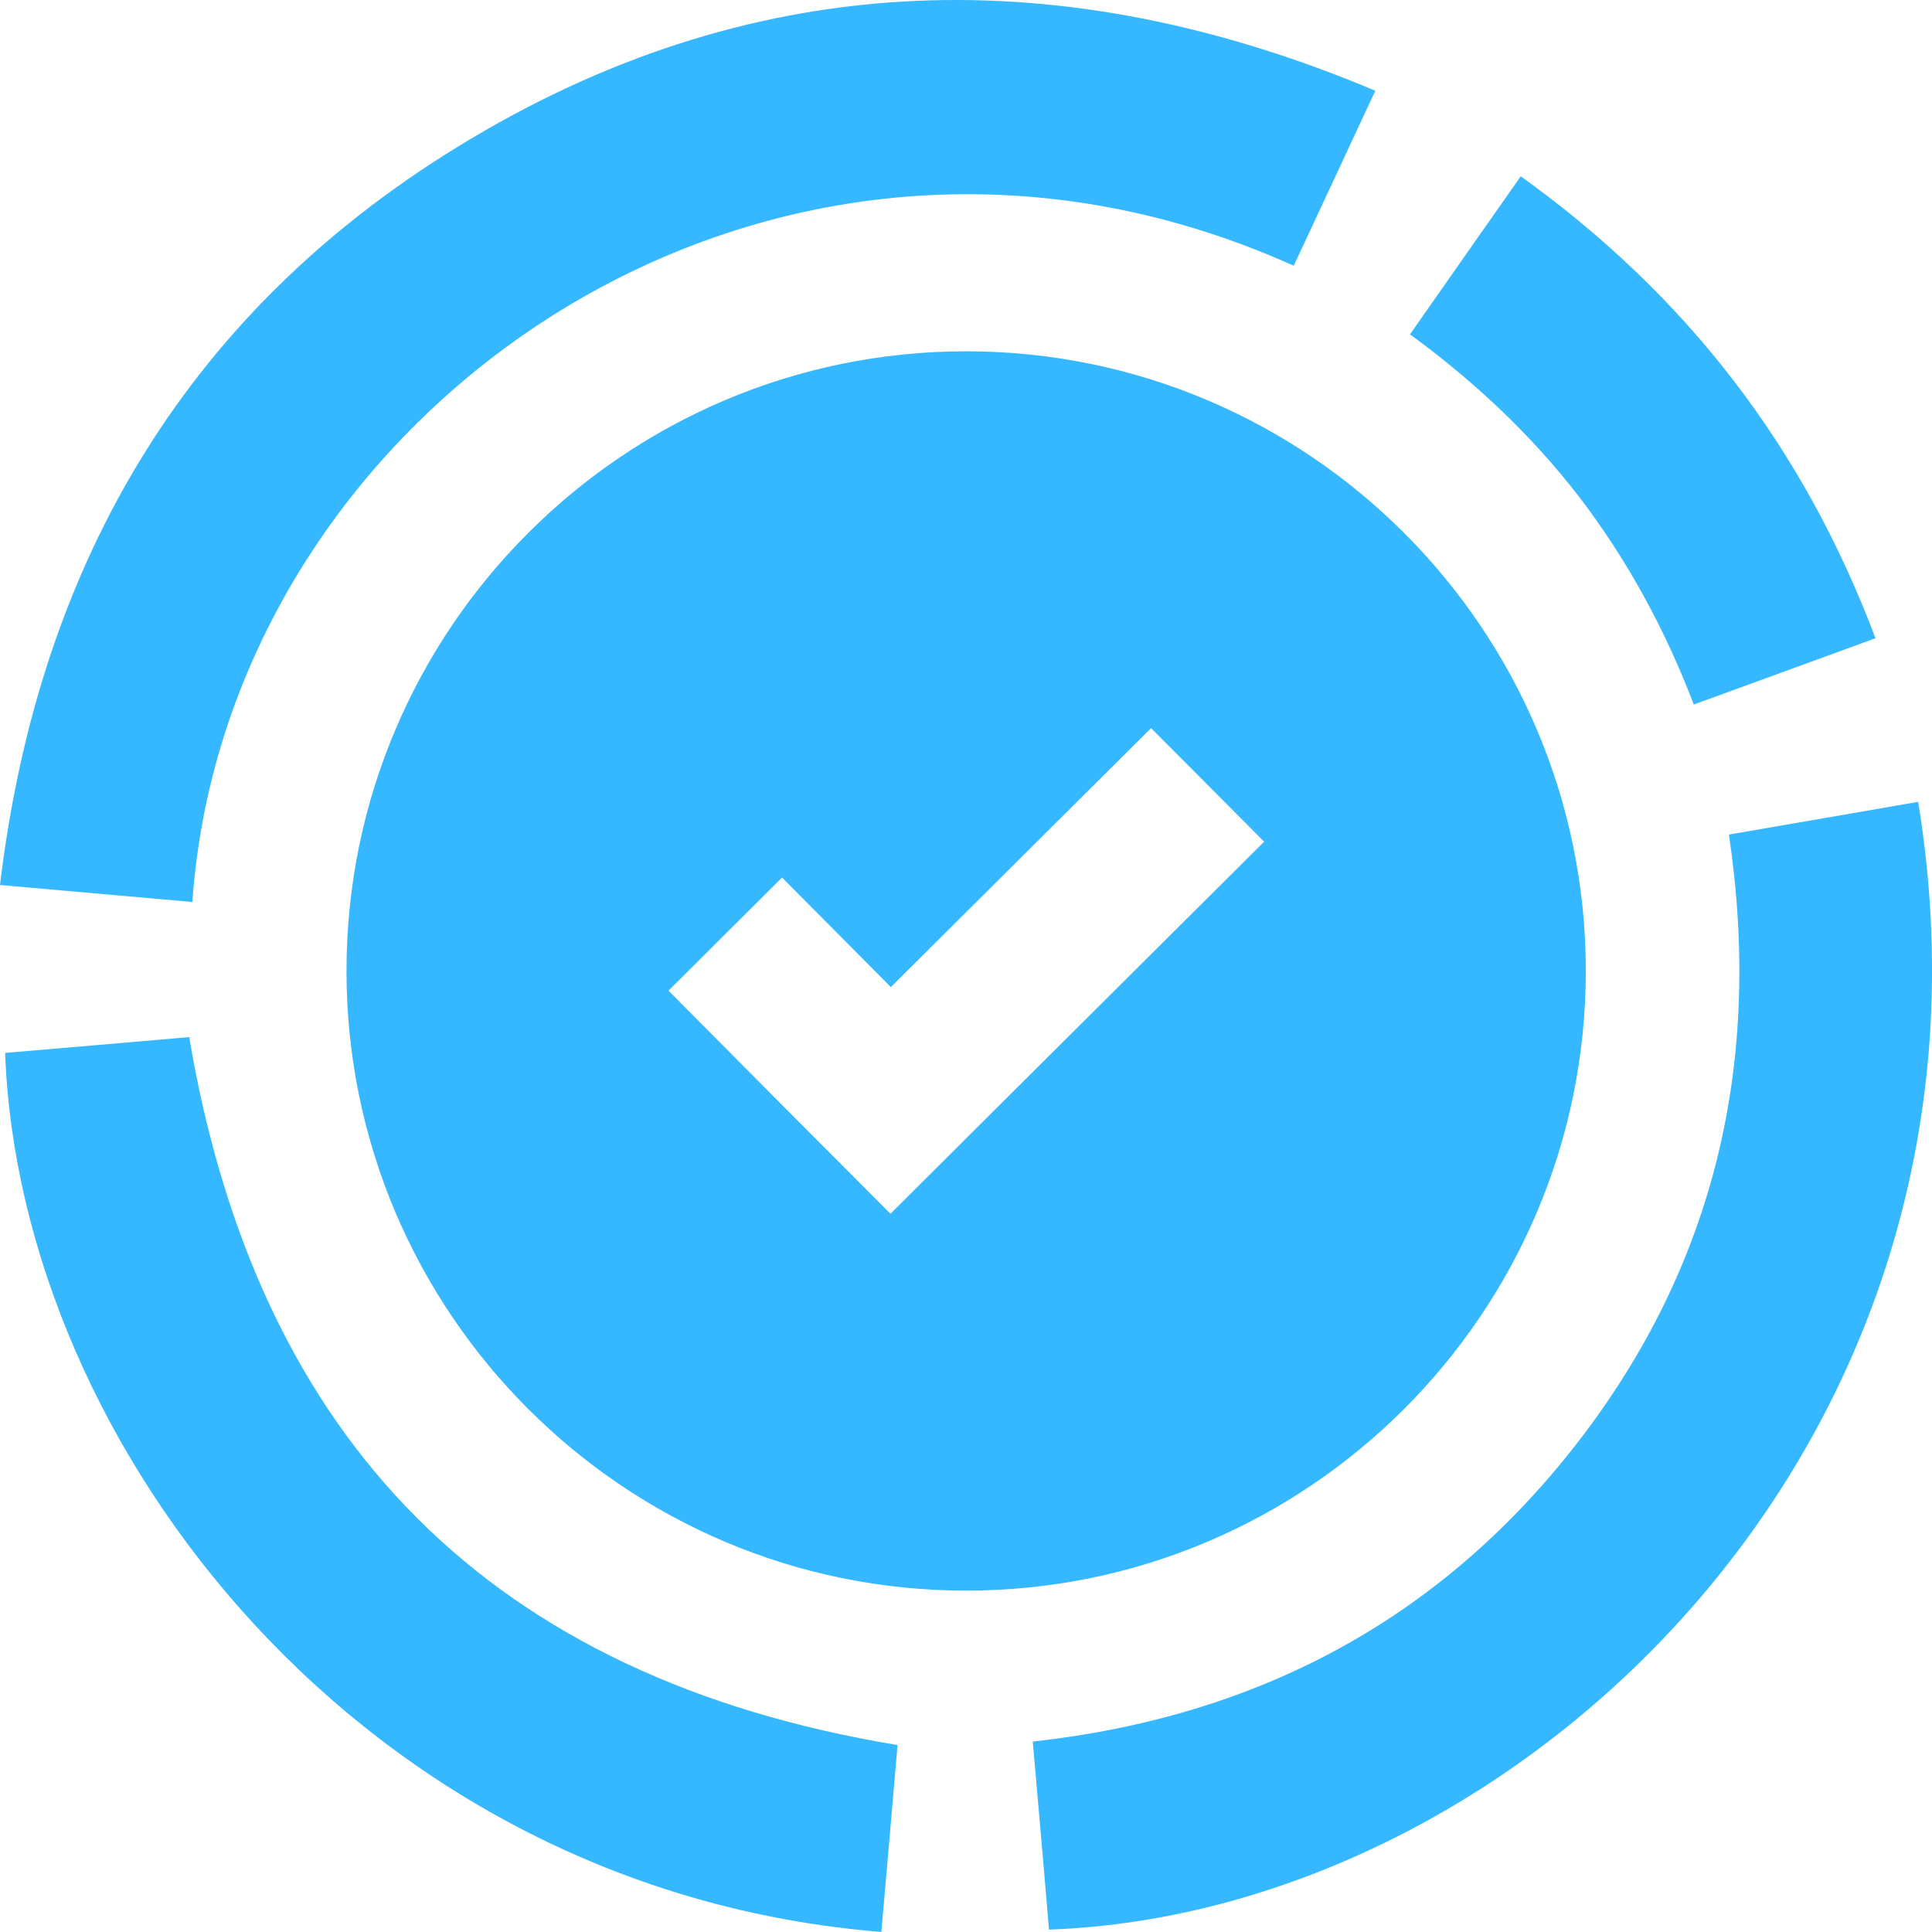 <?xml version="1.0" encoding="UTF-8"?> <svg xmlns="http://www.w3.org/2000/svg" width="37" height="37" viewBox="0 0 37 37" fill="none"><path d="M30.241 9.513C31.163 10.721 31.88 12.035 32.438 13.492C33.593 13.069 34.726 12.661 35.918 12.223C34.544 8.57 32.302 5.656 29.124 3.376C28.415 4.388 27.72 5.376 27.003 6.403C28.233 7.302 29.32 8.321 30.241 9.513Z" fill="#35B8FF"></path><path d="M24.776 5.089C25.29 3.995 25.795 2.9 26.339 1.738C20.383 -0.769 14.577 -0.648 9.029 2.651C3.661 5.844 0.747 10.698 0 16.949C1.276 17.062 2.484 17.168 3.684 17.274C4.341 7.83 14.774 0.59 24.776 5.089Z" fill="#35B8FF"></path><path d="M3.623 19.862C2.476 19.96 1.283 20.066 0.098 20.164C0.377 27.713 6.96 36.199 16.879 36.999C16.985 35.776 17.091 34.583 17.189 33.42C9.436 32.137 4.937 27.638 3.623 19.862Z" fill="#35B8FF"></path><path d="M30.37 18.595C30.37 12.05 25.048 6.728 18.503 6.728C11.958 6.728 6.636 12.05 6.636 18.595C6.636 25.14 11.958 30.462 18.503 30.462C25.048 30.462 30.37 25.14 30.37 18.595ZM19.228 21.078L17.053 23.245L14.887 21.071L12.803 18.972L14.977 16.806L17.061 18.904L22.044 13.944L24.21 16.119L19.228 21.078Z" fill="#35B8FF"></path><path d="M36.735 15.356C35.549 15.56 34.349 15.772 33.111 15.983C33.753 20.309 32.862 24.196 30.22 27.616C27.593 31.013 24.082 32.878 19.779 33.353C19.885 34.577 19.991 35.762 20.089 36.954C29.087 36.637 38.735 27.601 36.735 15.356Z" fill="#35B8FF"></path></svg> 